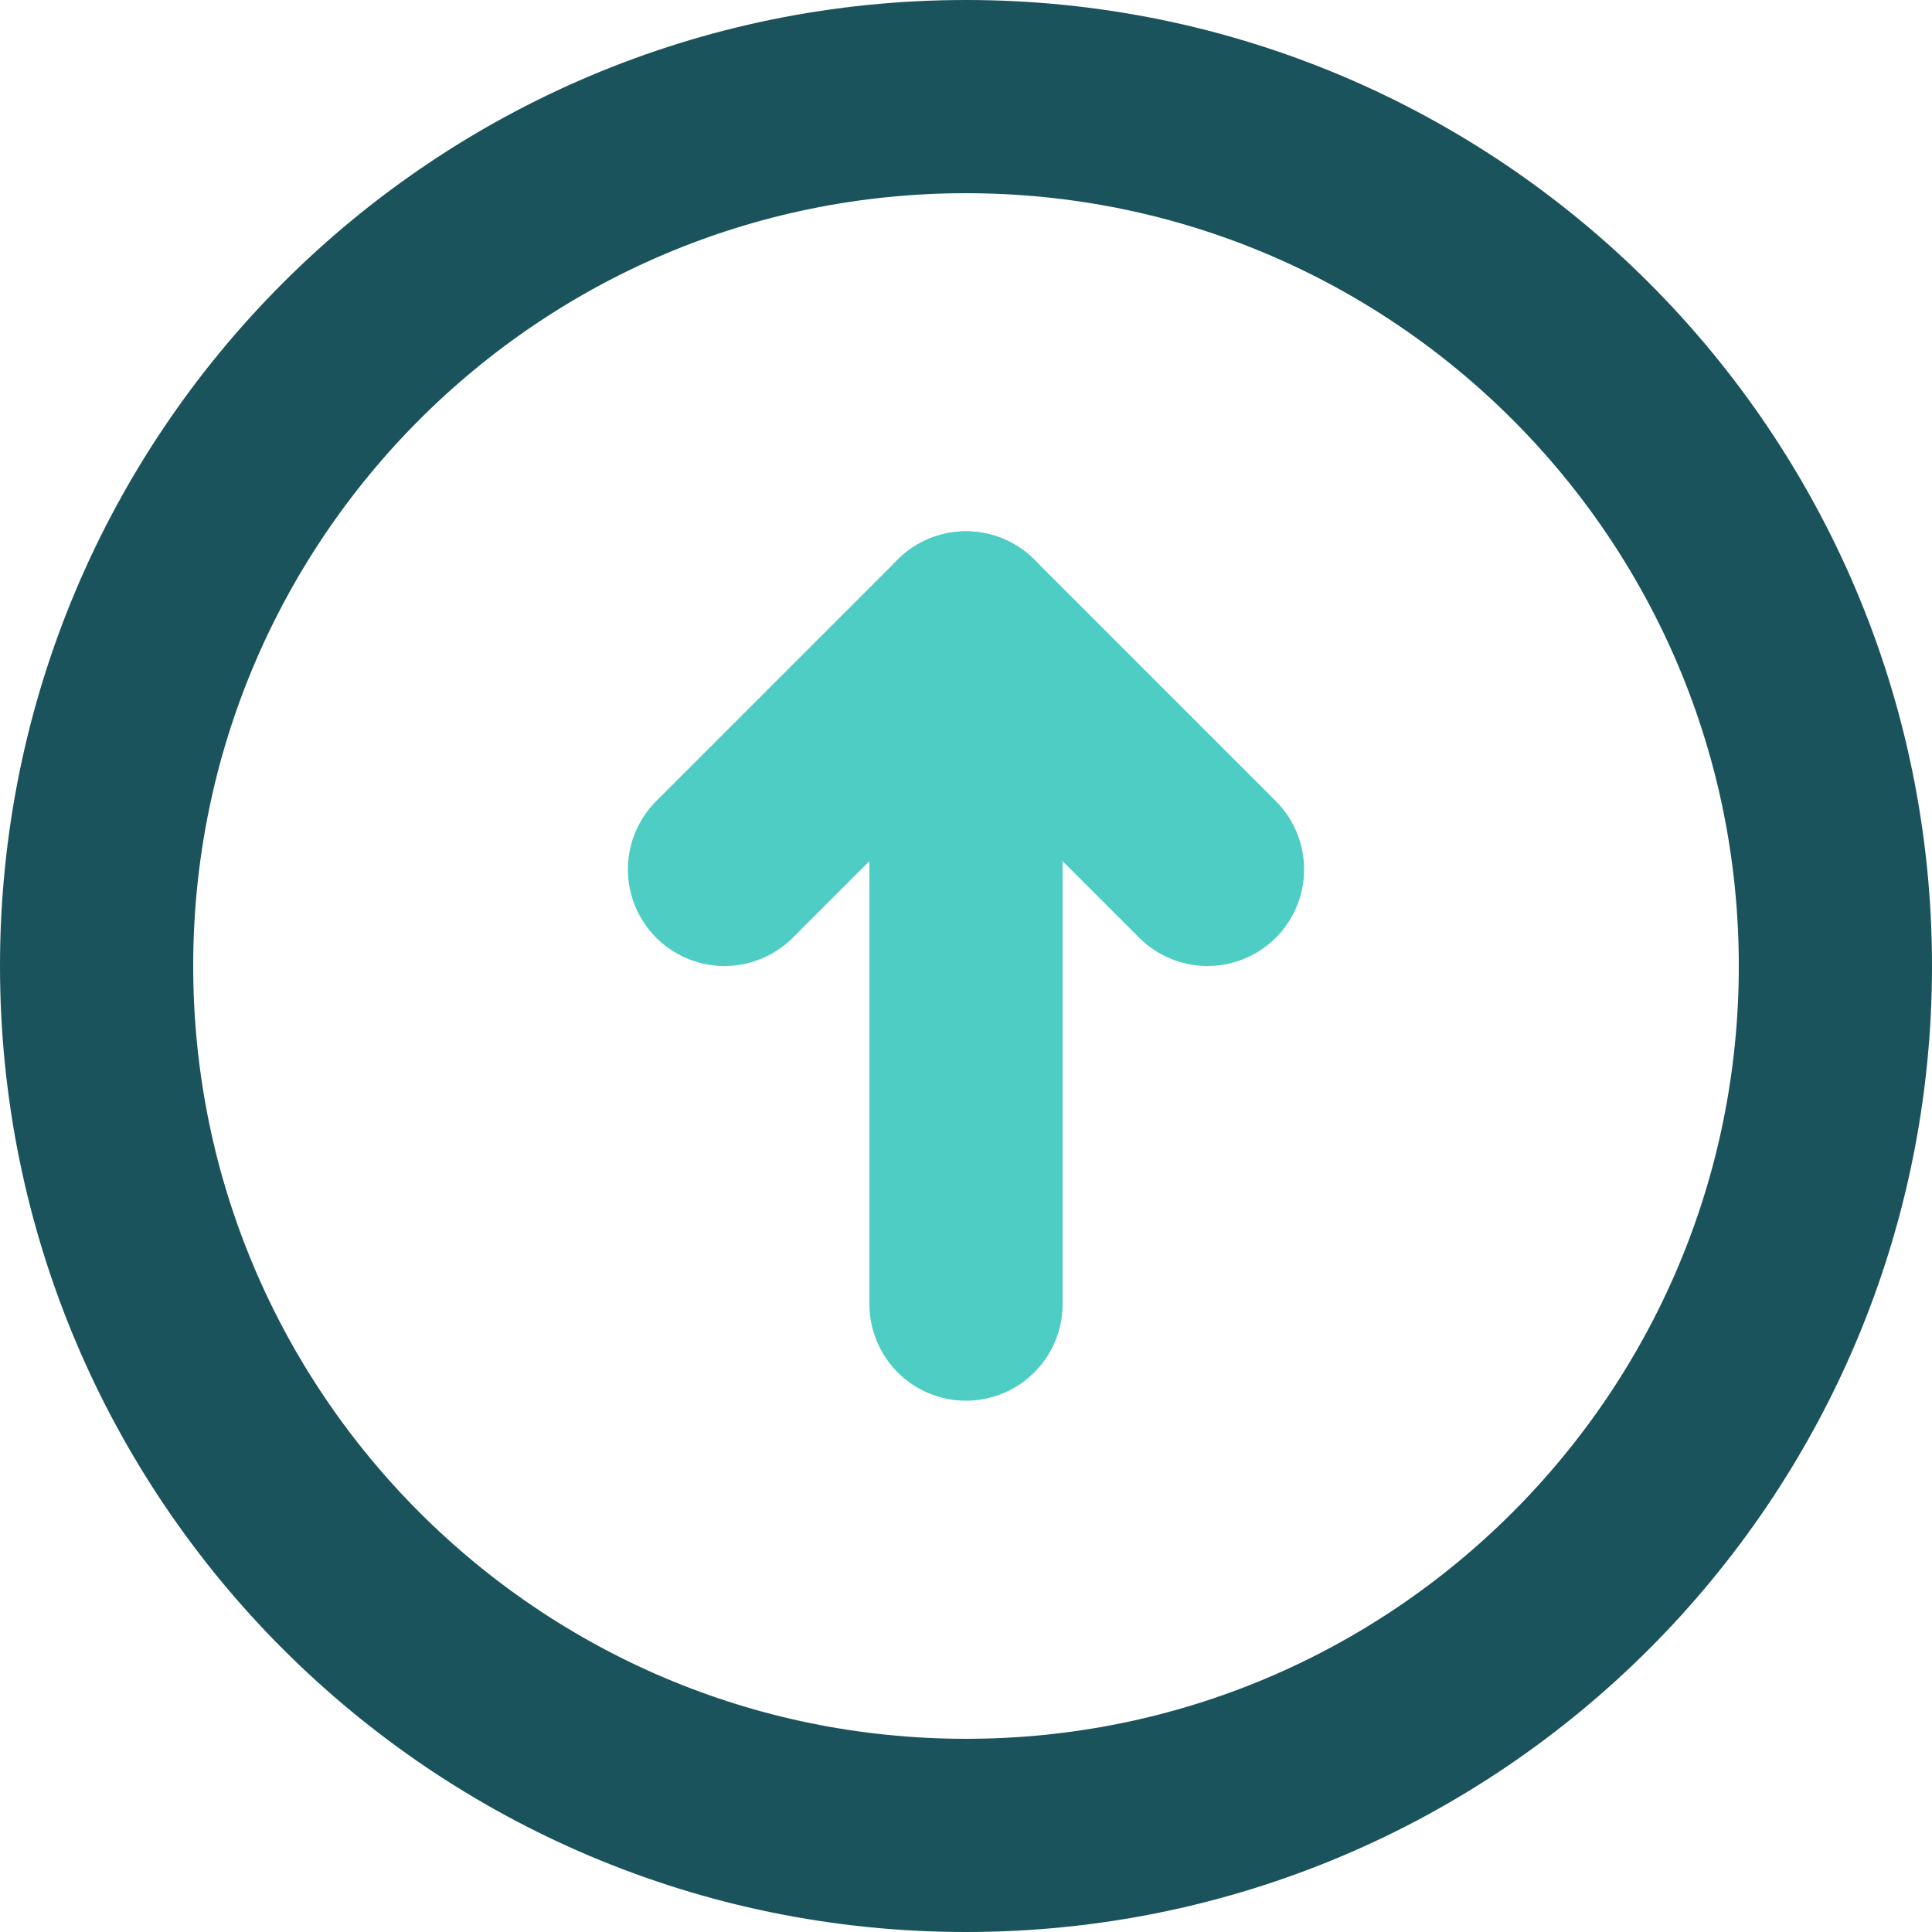 <svg
						width="40"
						height="40"
						viewBox="0 0 100 100"
						fill="none"
						xmlns="http://www.w3.org/2000/svg"
					>
						<path
							d="M50 95C74.853 95 95 74.853 95 50C95 25.147 74.853 5 50 5C25.147 5 5 25.147 5 50C5 74.853 25.147 95 50 95Z"
							stroke="#1A535C"
							stroke-width="10"
							stroke-linecap="round"
							stroke-linejoin="round"
						/>
						<path
							d="M50 67.5V32.5"
							stroke="#4ECDC4"
							stroke-width="10"
							stroke-linecap="round"
							stroke-linejoin="round"
						/>
						<path
							d="M37.5 45L50 32.5L62.5 45"
							stroke="#4ECDC4"
							stroke-width="10"
							stroke-linecap="round"
							stroke-linejoin="round"
						/>
					</svg>